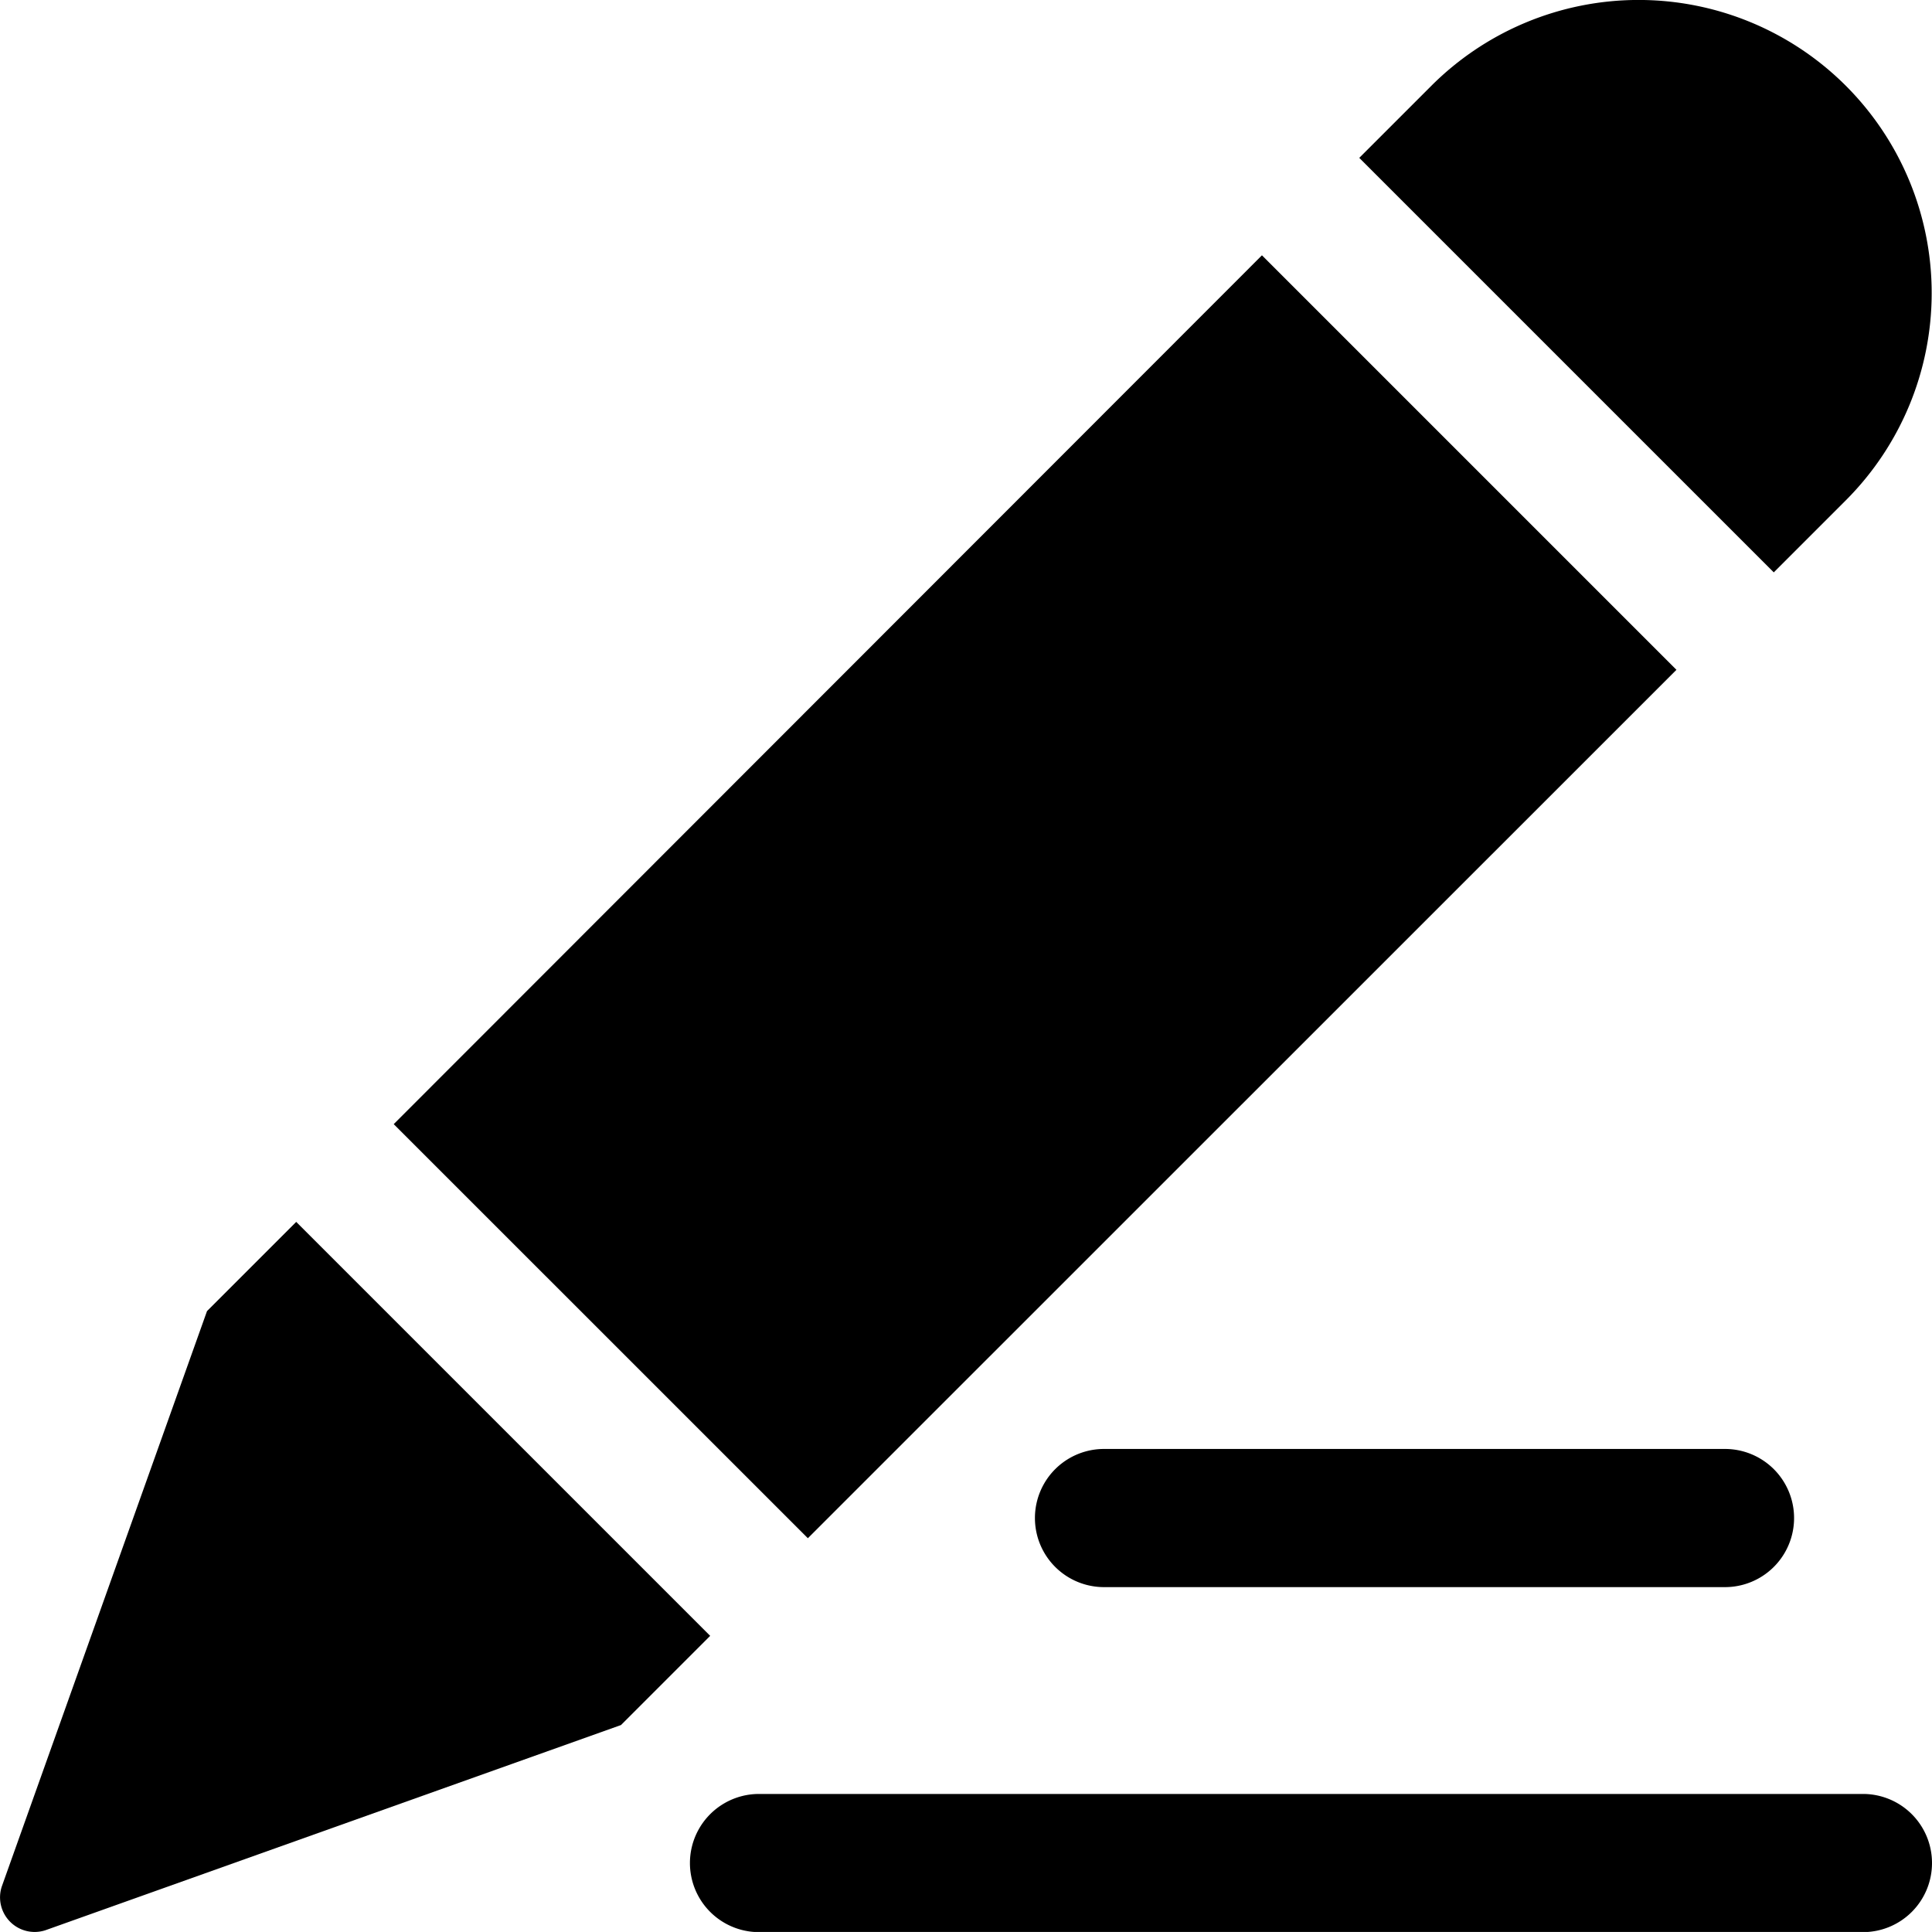 <svg xmlns="http://www.w3.org/2000/svg" width="32.161" height="32.16" viewBox="0 0 32.161 32.16">
  <g id="_2658786_compose_draw_pencil_sketch_stationery_icon" data-name="2658786_compose_draw_pencil_sketch_stationery_icon" transform="translate(-2 -2)">
    <path id="XMLID_2521_" d="M32.675,29.149A1.149,1.149,0,0,1,31.526,30.3H13.149a1.149,1.149,0,1,1,0-2.3H31.526A1.149,1.149,0,0,1,32.675,29.149Z" transform="translate(1.486 3.863)"/>
    <path id="XMLID_2519_" d="M28.486,23a1.149,1.149,0,1,1,0,2.3H18.149a1.149,1.149,0,0,1,0-2.3Z" transform="translate(2.229 3.12)"/>
    <path id="XMLID_2514_" d="M7.706,20.163,22.159,5.7l6.9,6.9L14.6,27.056Z" transform="translate(0.848 0.55)"/>
    <path id="XMLID_2516_" d="M21.7,4.628l1.2-1.2a4.88,4.88,0,0,1,6.9,0h0a4.88,4.88,0,0,1,0,6.9l-1.2,1.2Z" transform="translate(2.927)"/>
    <path id="XMLID_2207_" d="M13.822,26.6l-1.485,1.485L2.758,31.5a.576.576,0,0,1-.728-.728l3.416-9.578,1.485-1.485Z" transform="translate(0 2.631)"/>
  </g>
</svg>
